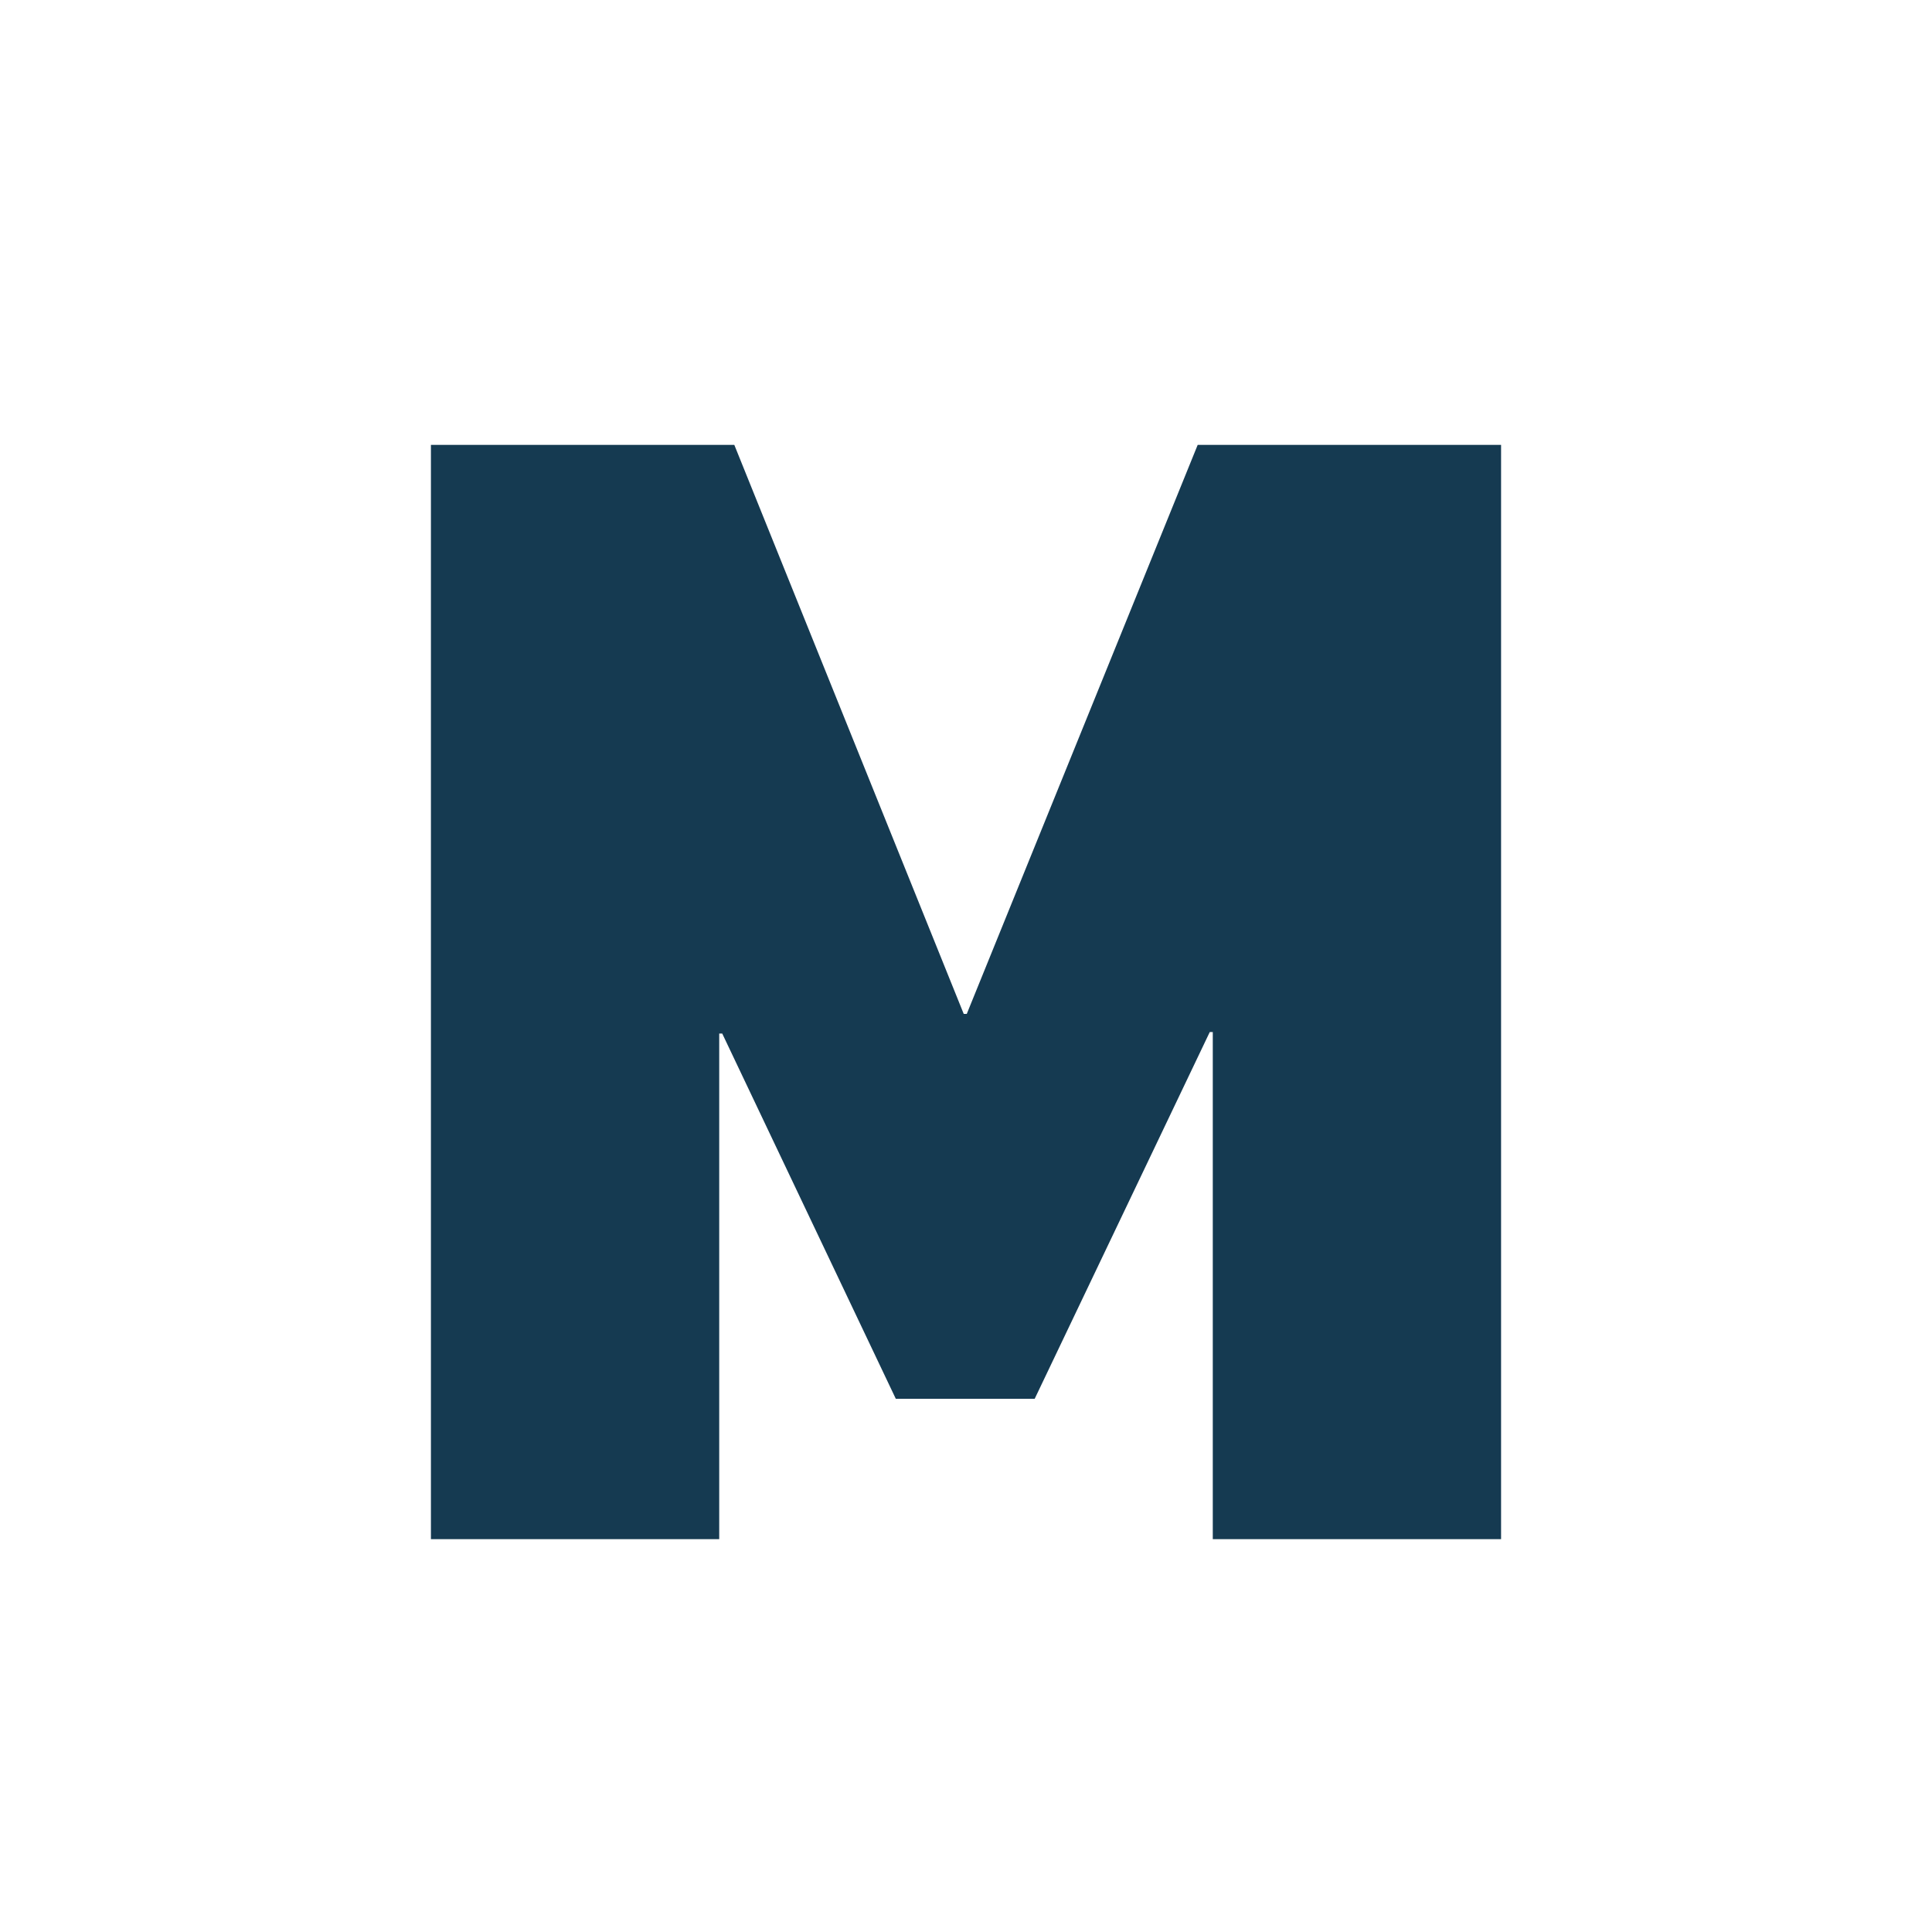 <svg xmlns="http://www.w3.org/2000/svg" viewBox="0 0 512 512">
<style>
    path {
      fill: #153a51;
    }

    @media (prefers-color-scheme: dark) {
			path {
				fill: #FFFFFF;
			}
    }
  </style>
	<path d="M397.8 117.9v290h-76.4V273.5h-.8l-46.4 97.2h-36.8l-46-96.8h-.8v134h-76.4v-290h80.4l60.8 150.8h.8l61.2-150.8h80.4z"/>
</svg>

